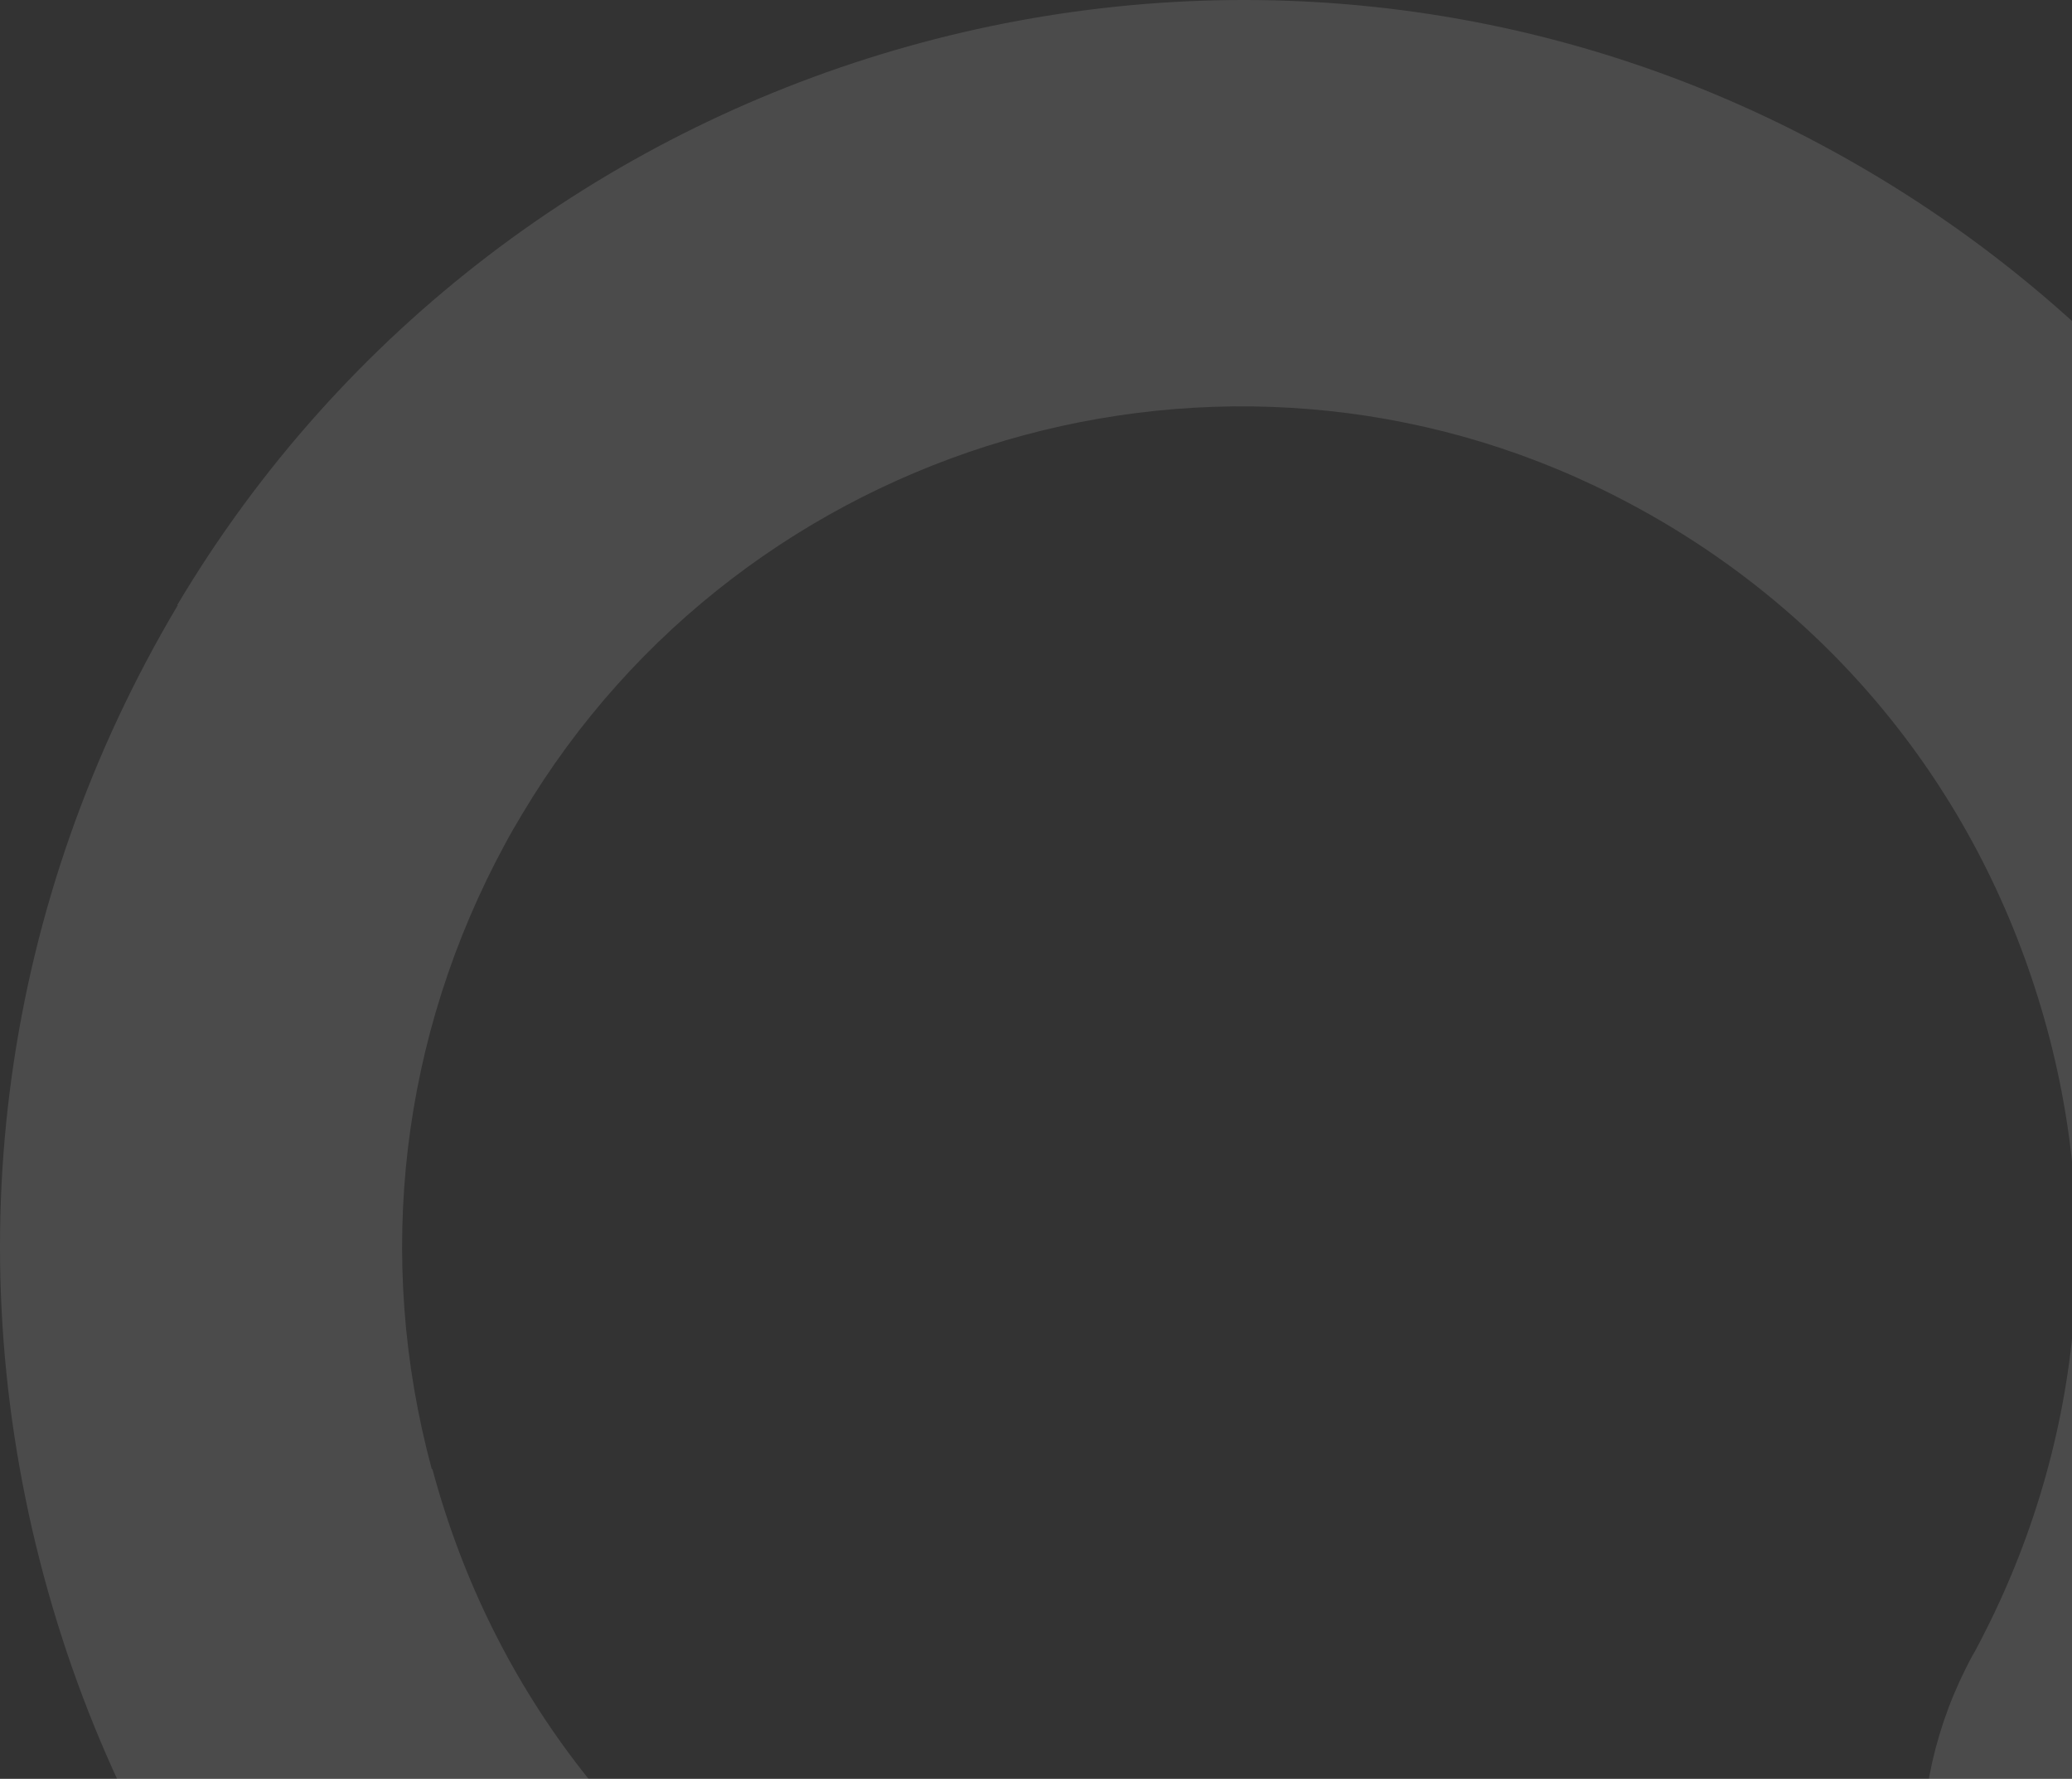 <svg width="607" height="521" viewBox="0 0 607 521" fill="none" xmlns="http://www.w3.org/2000/svg">
<rect x="0" y="0" width="607" height="521" fill="#333333" stroke="none"/>
<path opacity="0.12" d="M126.686 430.312C144.248 495.768 186.548 549.808 245.467 582.346C292.677 608.414 345.552 618.118 398.616 610.126L402.582 609.555L583.114 608.033C558.942 572.07 556.109 524.881 577.826 484.923L578.393 483.971C610.307 424.794 617.105 356.674 597.088 292.36C577.071 227.665 532.882 175.338 472.453 144.894C358.771 87.43 218.274 128.72 152.935 238.511C151.235 241.365 149.536 244.219 148.025 247.074C117.433 303.396 109.69 368.091 126.497 430.312M51.905 177.241C148.969 14.172 357.071 -46.717 525.706 38.337C615.028 83.434 680.555 160.877 710.203 256.778C739.851 352.679 729.843 453.907 682.066 541.816L742.873 595.855C766.1 616.405 774.031 648.563 763.267 677.866C761.946 681.291 760.435 684.716 758.735 687.95C745.894 711.355 721.911 726.197 694.53 726.387L411.835 728.67C334.599 739.136 257.552 724.865 188.815 686.809C101.381 638.478 38.875 558.561 12.815 461.518C-13.245 364.476 0.73 263.628 52.094 177.241" fill="white"/>
</svg>
